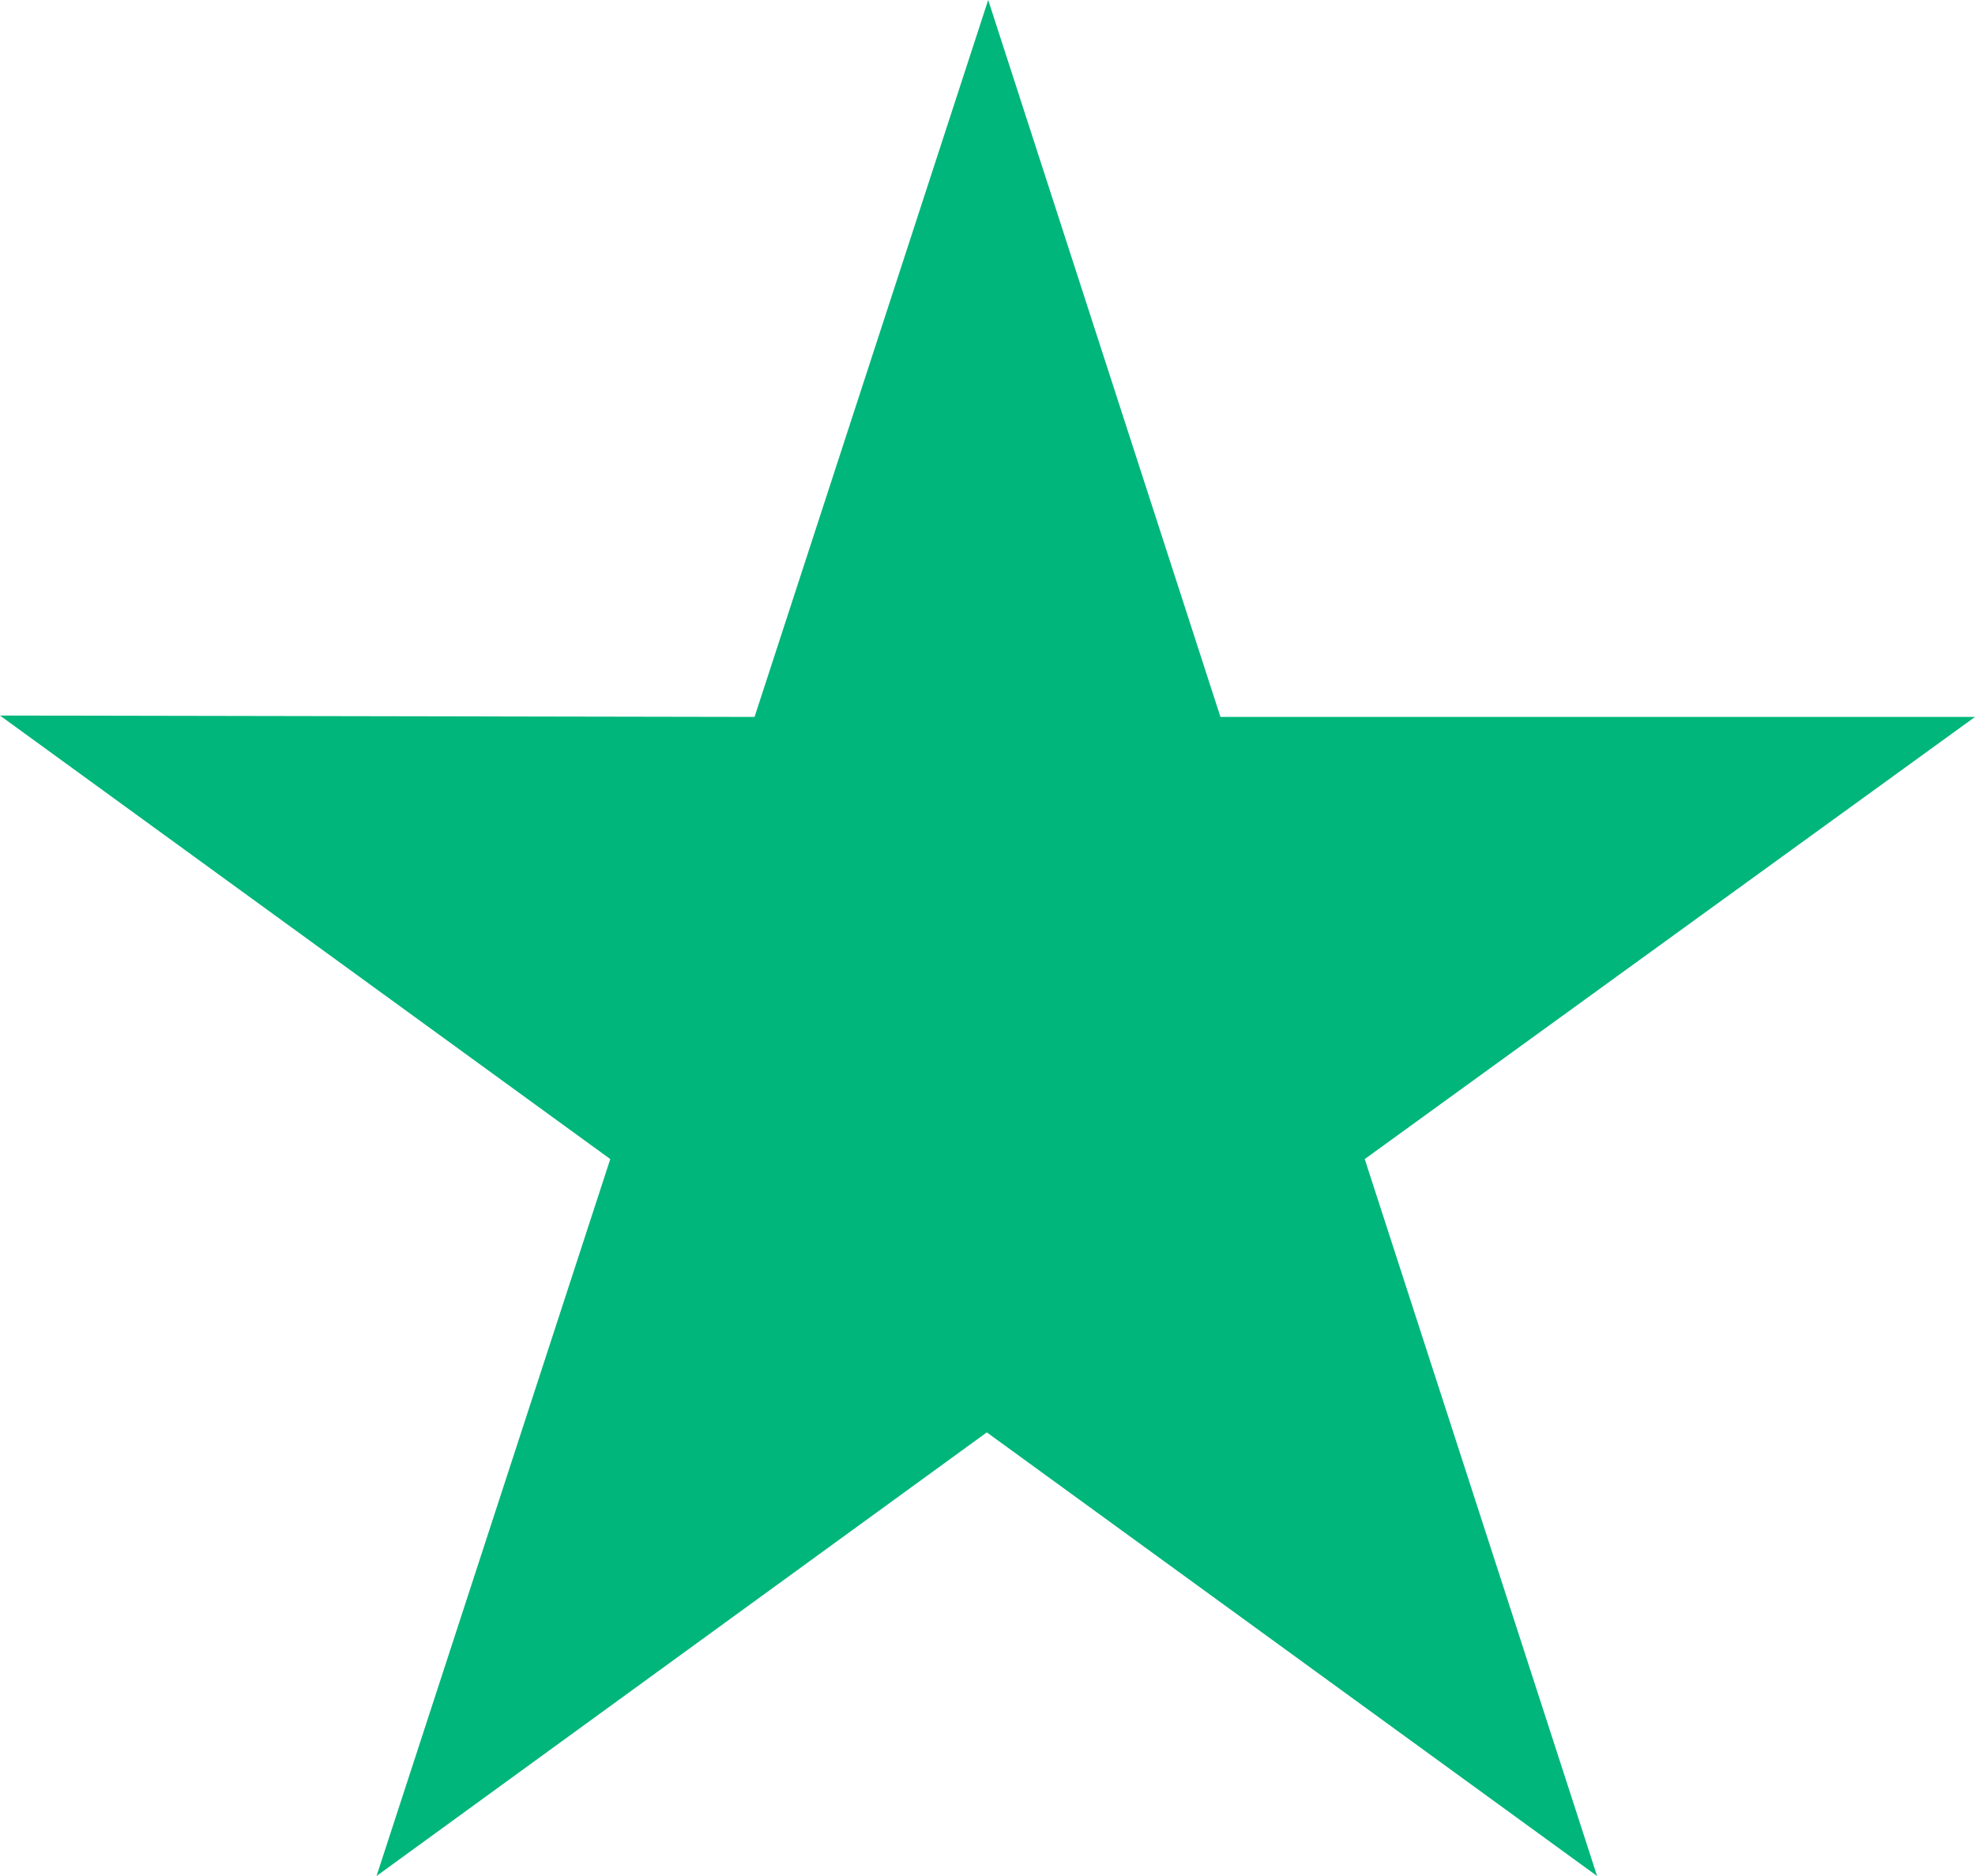 <svg xmlns="http://www.w3.org/2000/svg" width="20" height="19" viewBox="0 0 20 19" fill="none" data-uw-styling-context="true"><path d="M20 7.261H12.359L10.007 0L7.641 7.261L0 7.247L6.18 11.739L3.813 19L9.993 14.507L16.173 19L13.82 11.739L20 7.261Z" fill="#00B67A" data-uw-styling-context="true"></path></svg>